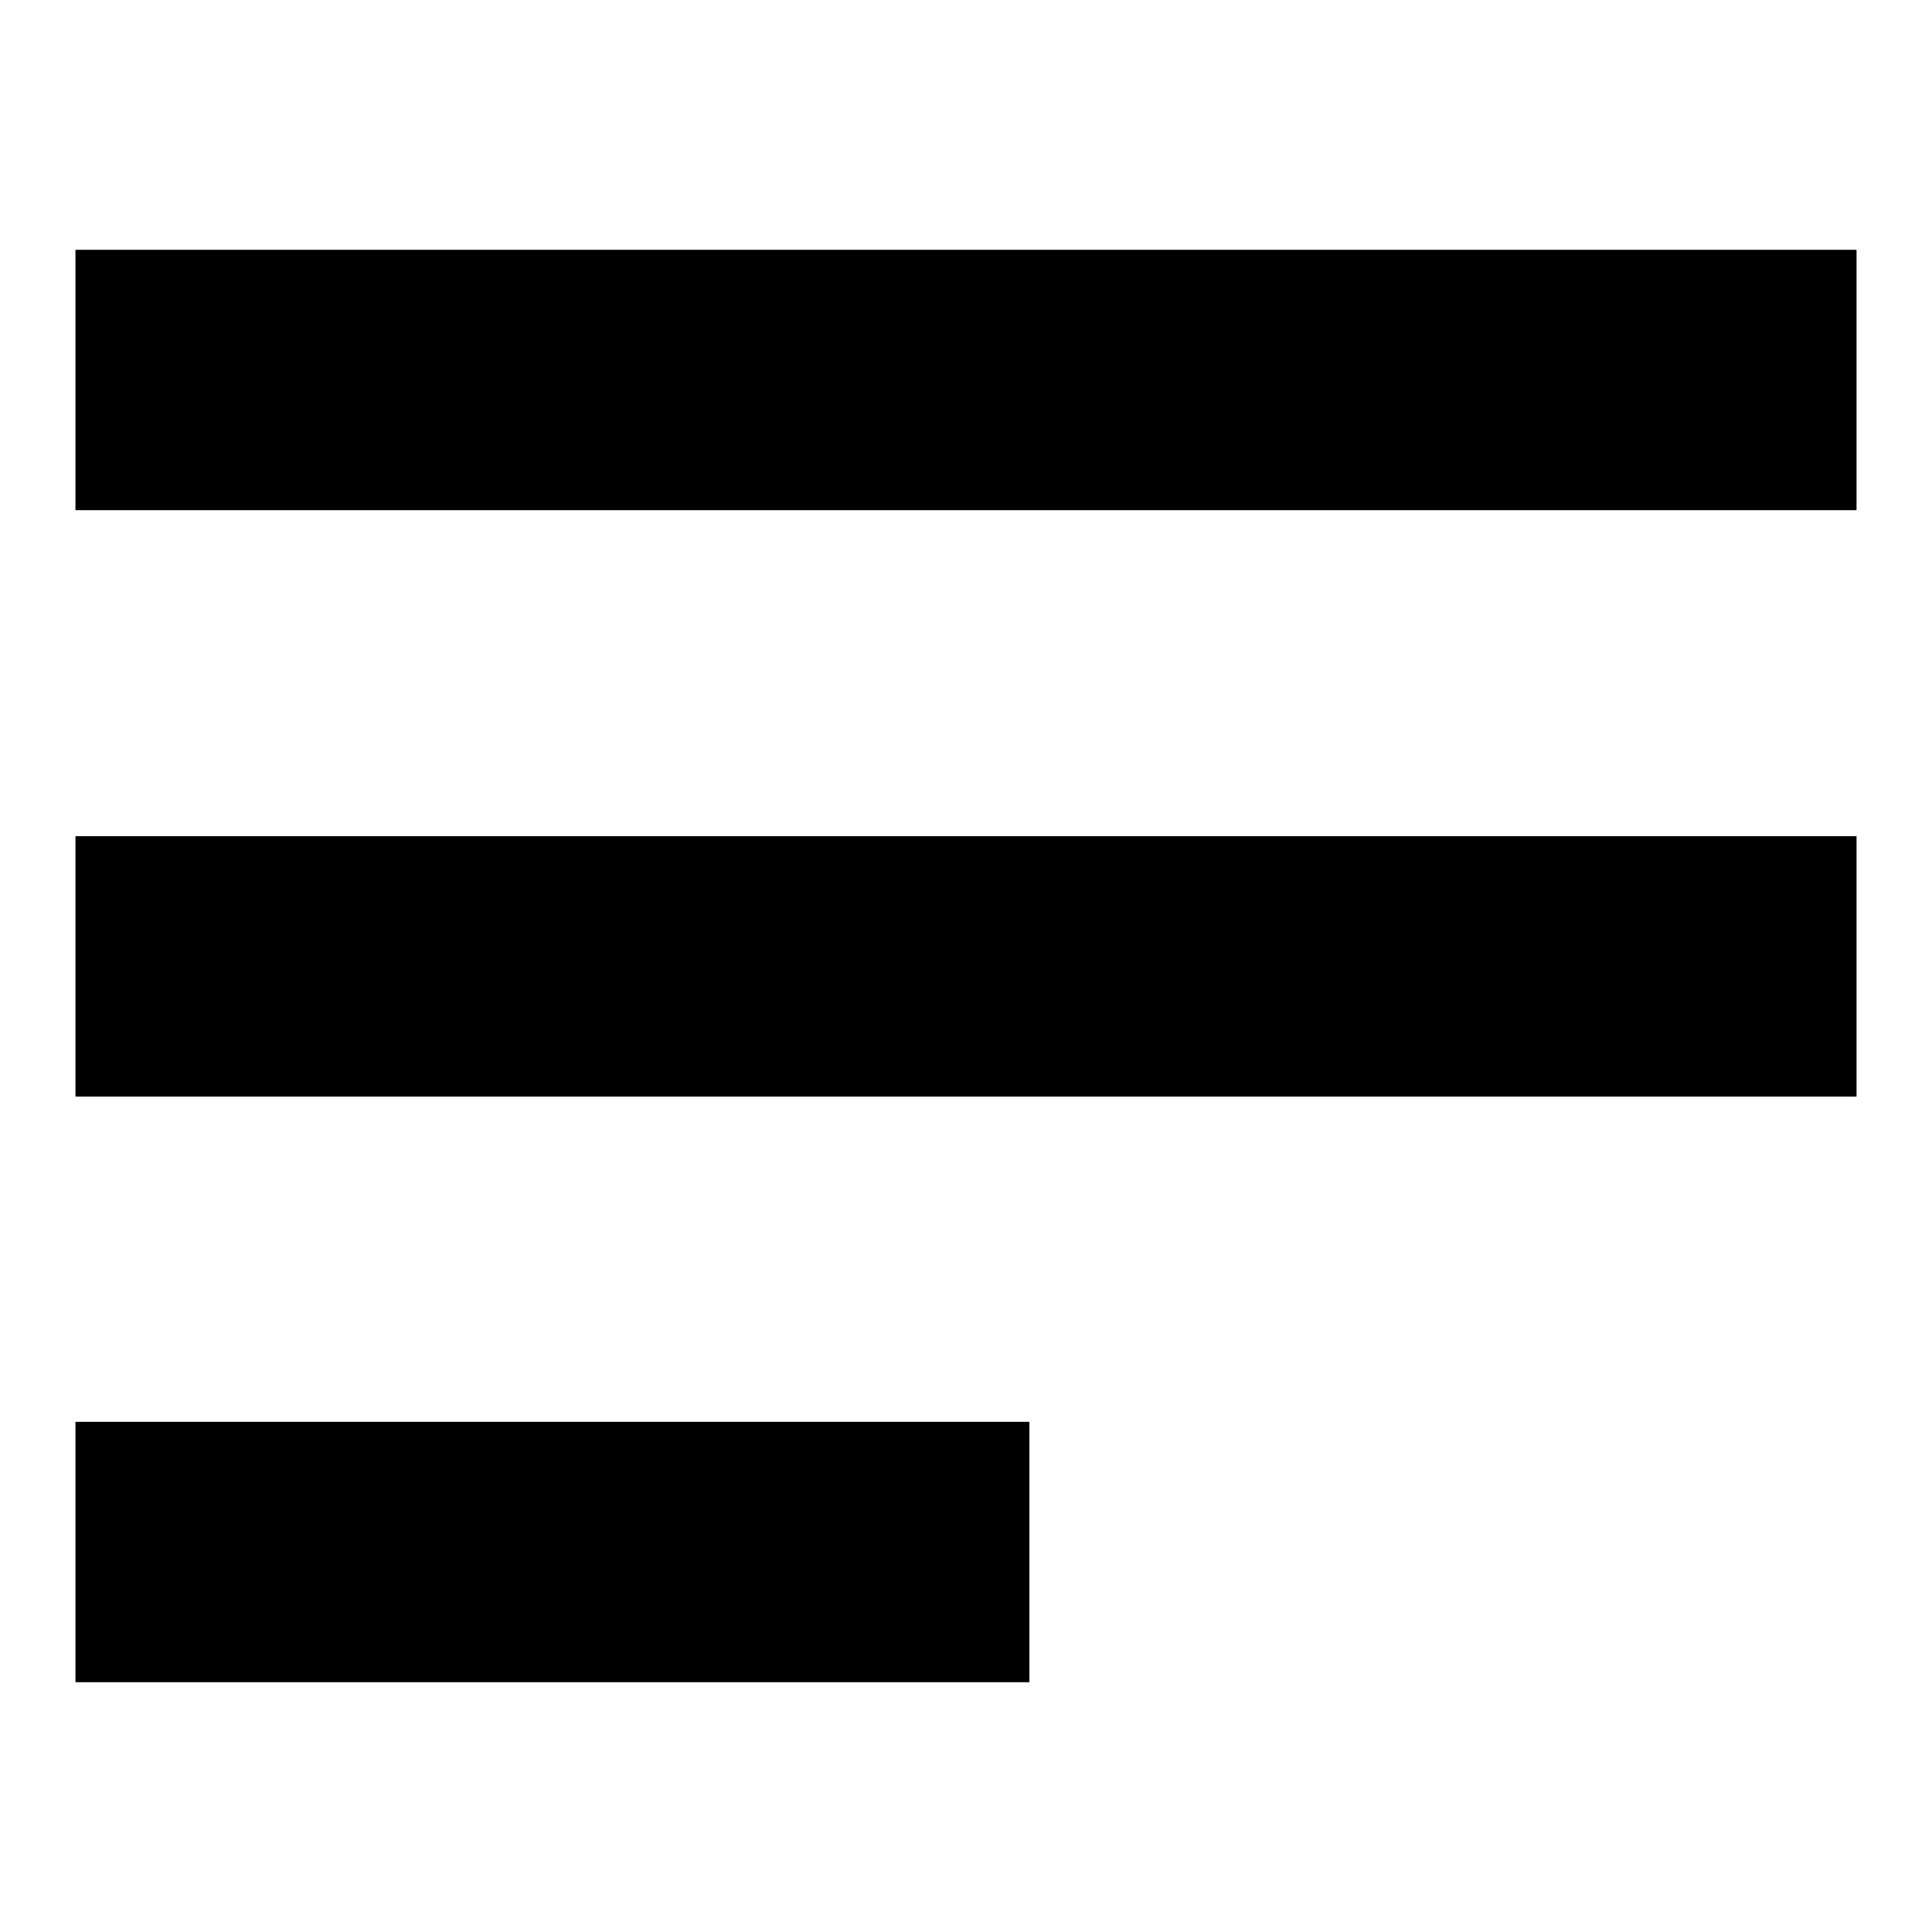 <?xml version="1.0" encoding="utf-8"?>
<!-- Svg Vector Icons : http://www.onlinewebfonts.com/icon -->
<!DOCTYPE svg PUBLIC "-//W3C//DTD SVG 1.1//EN" "http://www.w3.org/Graphics/SVG/1.1/DTD/svg11.dtd">
<svg version="1.1" xmlns="http://www.w3.org/2000/svg" xmlns:xlink="http://www.w3.org/1999/xlink" x="0px" y="0px" viewBox="0 0 256 256" enable-background="new 0 0 256 256" xml:space="preserve">
<g><g><path fill="#000000" d="M10,33.1h236v34.5H10V33.1L10,33.1z"/><path fill="#000000" d="M10,110.8h236v34.5H10V110.8L10,110.8z"/><path fill="#000000" d="M10,188.4h126.4v34.5H10V188.4z"/></g></g>
</svg>
